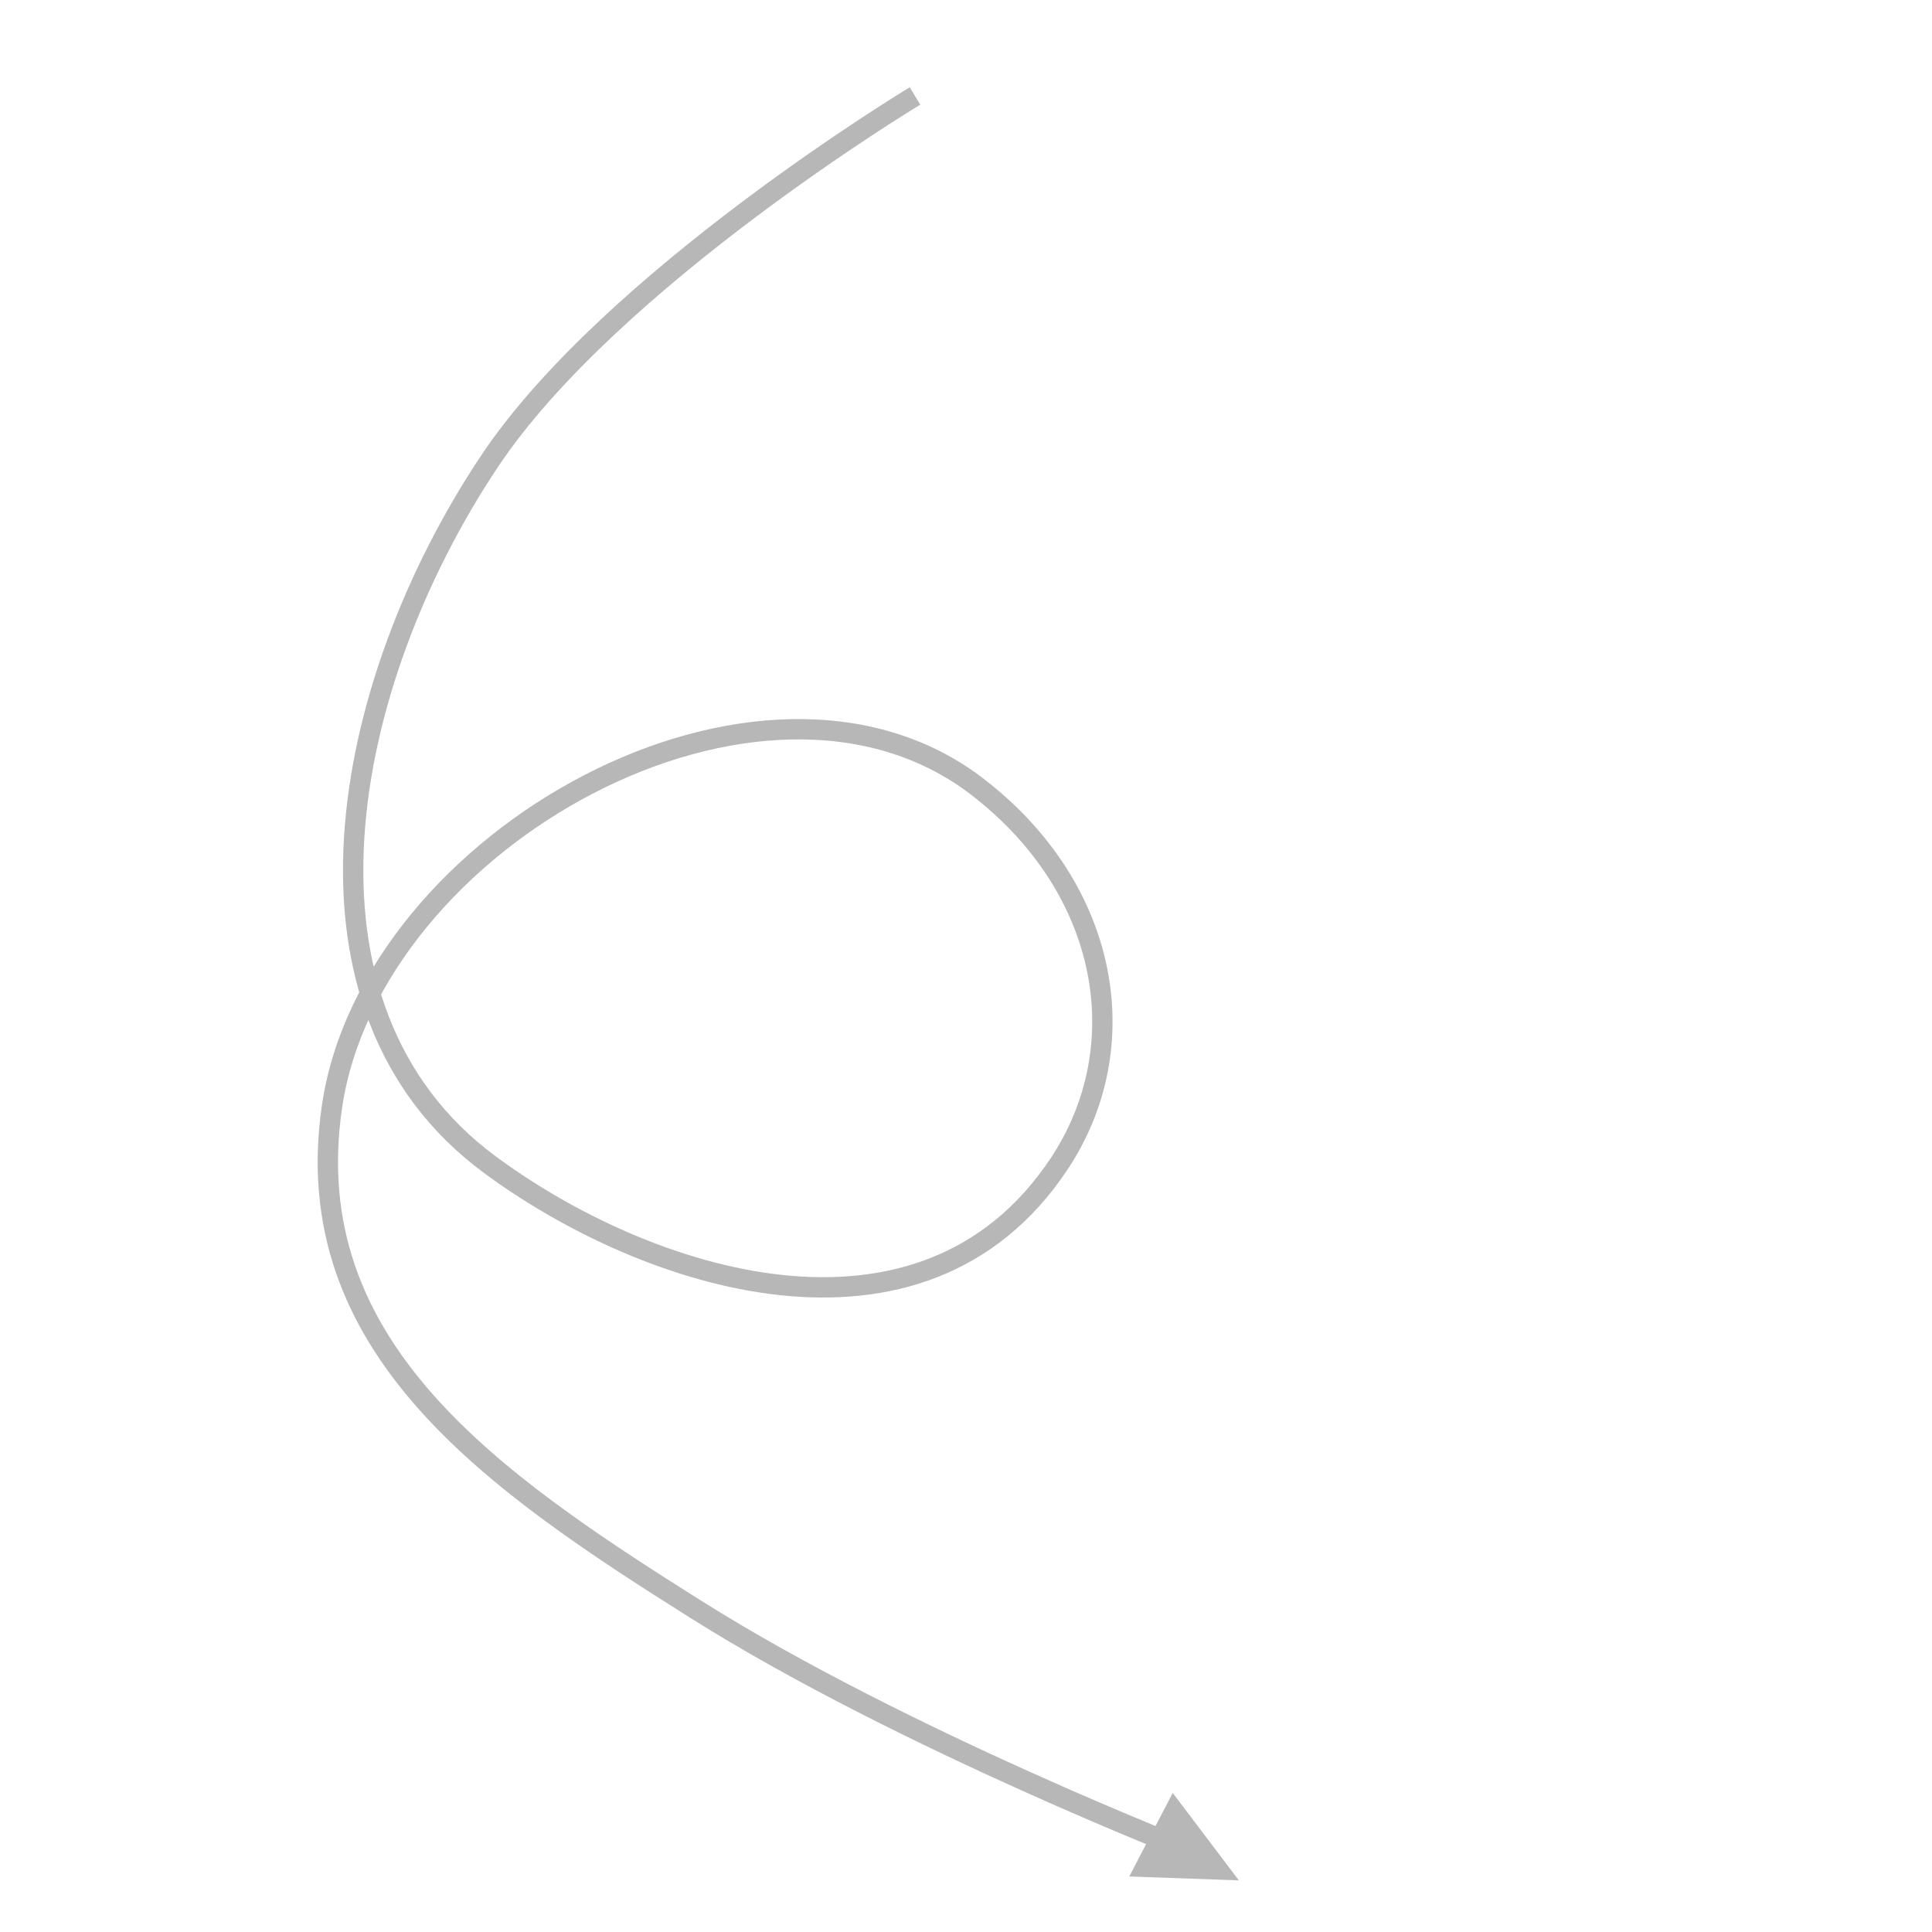 <?xml version="1.0" encoding="UTF-8"?> <svg xmlns="http://www.w3.org/2000/svg" width="190" height="190" viewBox="0 0 190 190" fill="none"> <path d="M89.983 9.439C89.983 9.439 60.087 27.451 48.135 45.372C33.459 67.38 27.327 99.091 48.135 114.507C63.475 125.871 90.596 134.796 104.126 114.507C111.812 102.982 109.168 87.403 96.107 77.363C74.987 61.127 36.52 82.465 32.65 108.822C29.185 132.42 48.279 145.592 68.468 158.293C88.904 171.15 117.89 182.367 117.89 182.367" stroke="#B7B7B7" stroke-width="2"></path> <path d="M121.835 184.924L111.057 184.54L115.329 176.322L121.835 184.924Z" fill="#B7B7B7"></path> </svg> 